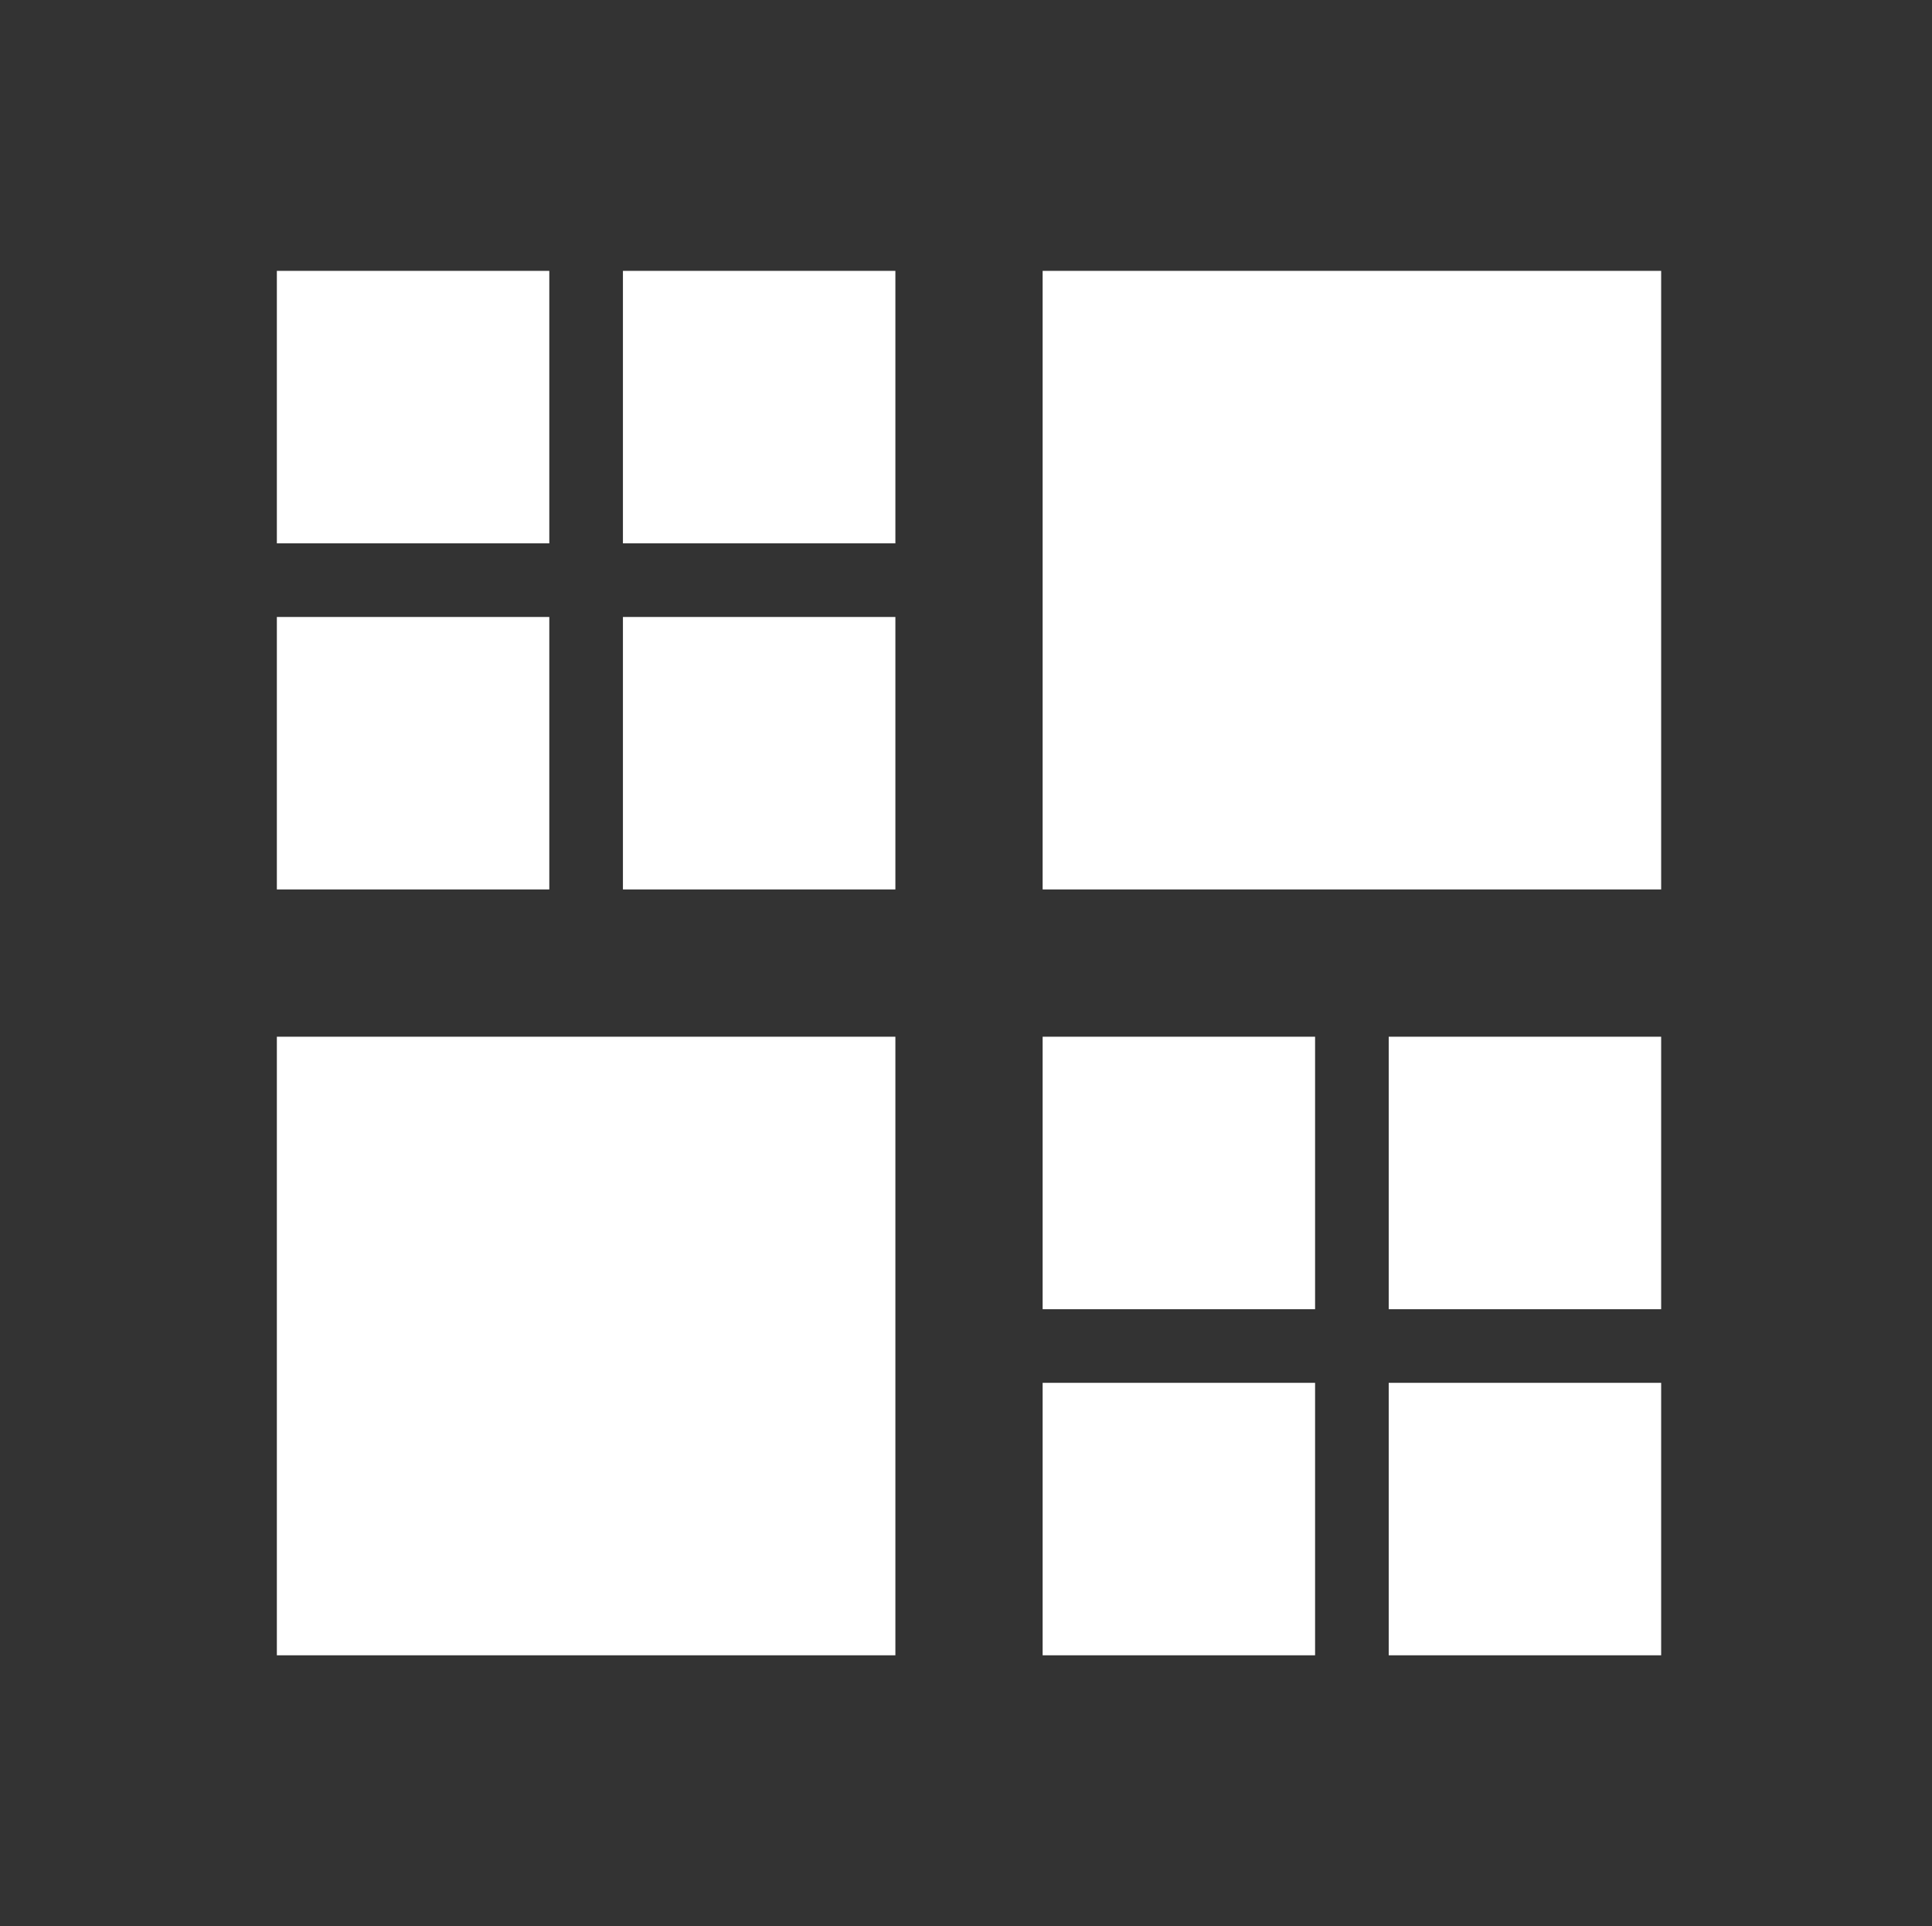 <?xml version="1.0" encoding="UTF-8"?>
<svg width="321px" height="320px" viewBox="0 0 321 320" version="1.1" xmlns="http://www.w3.org/2000/svg" xmlns:xlink="http://www.w3.org/1999/xlink">
    <rect x="0" y="0" width="321" height="320" fill="#333333" stroke="none"/>
    <title>logo</title>
    <g id="logo" stroke="none" stroke-width="1" fill="none" fill-rule="evenodd" transform="translate(1, 0)">
        <path d="M275,229.734 L275,275 L229.734,275 L229.734,229.734 L275,229.734 Z M217.5,229.734 L217.5,275 L172.234,275 L172.234,229.734 L217.5,229.734 Z M147.766,172.234 L147.766,275 L45,275 L45,172.234 L147.766,172.234 Z M217.5,172.234 L217.5,217.5 L172.234,217.5 L172.234,172.234 L217.5,172.234 Z M275,172.234 L275,217.5 L229.734,217.5 L229.734,172.234 L275,172.234 Z M147.766,102.5 L147.766,147.766 L102.5,147.766 L102.5,102.5 L147.766,102.5 Z M90.266,102.5 L90.266,147.766 L45,147.766 L45,102.5 L90.266,102.5 Z M275,45 L275,147.766 L172.234,147.766 L172.234,45 L275,45 Z M90.266,45 L90.266,90.266 L45,90.266 L45,45 L90.266,45 Z M147.766,45 L147.766,90.266 L102.5,90.266 L102.5,45 L147.766,45 Z" id="Combined-Shape" fill="#FFFFFF"></path>
    </g>
</svg>